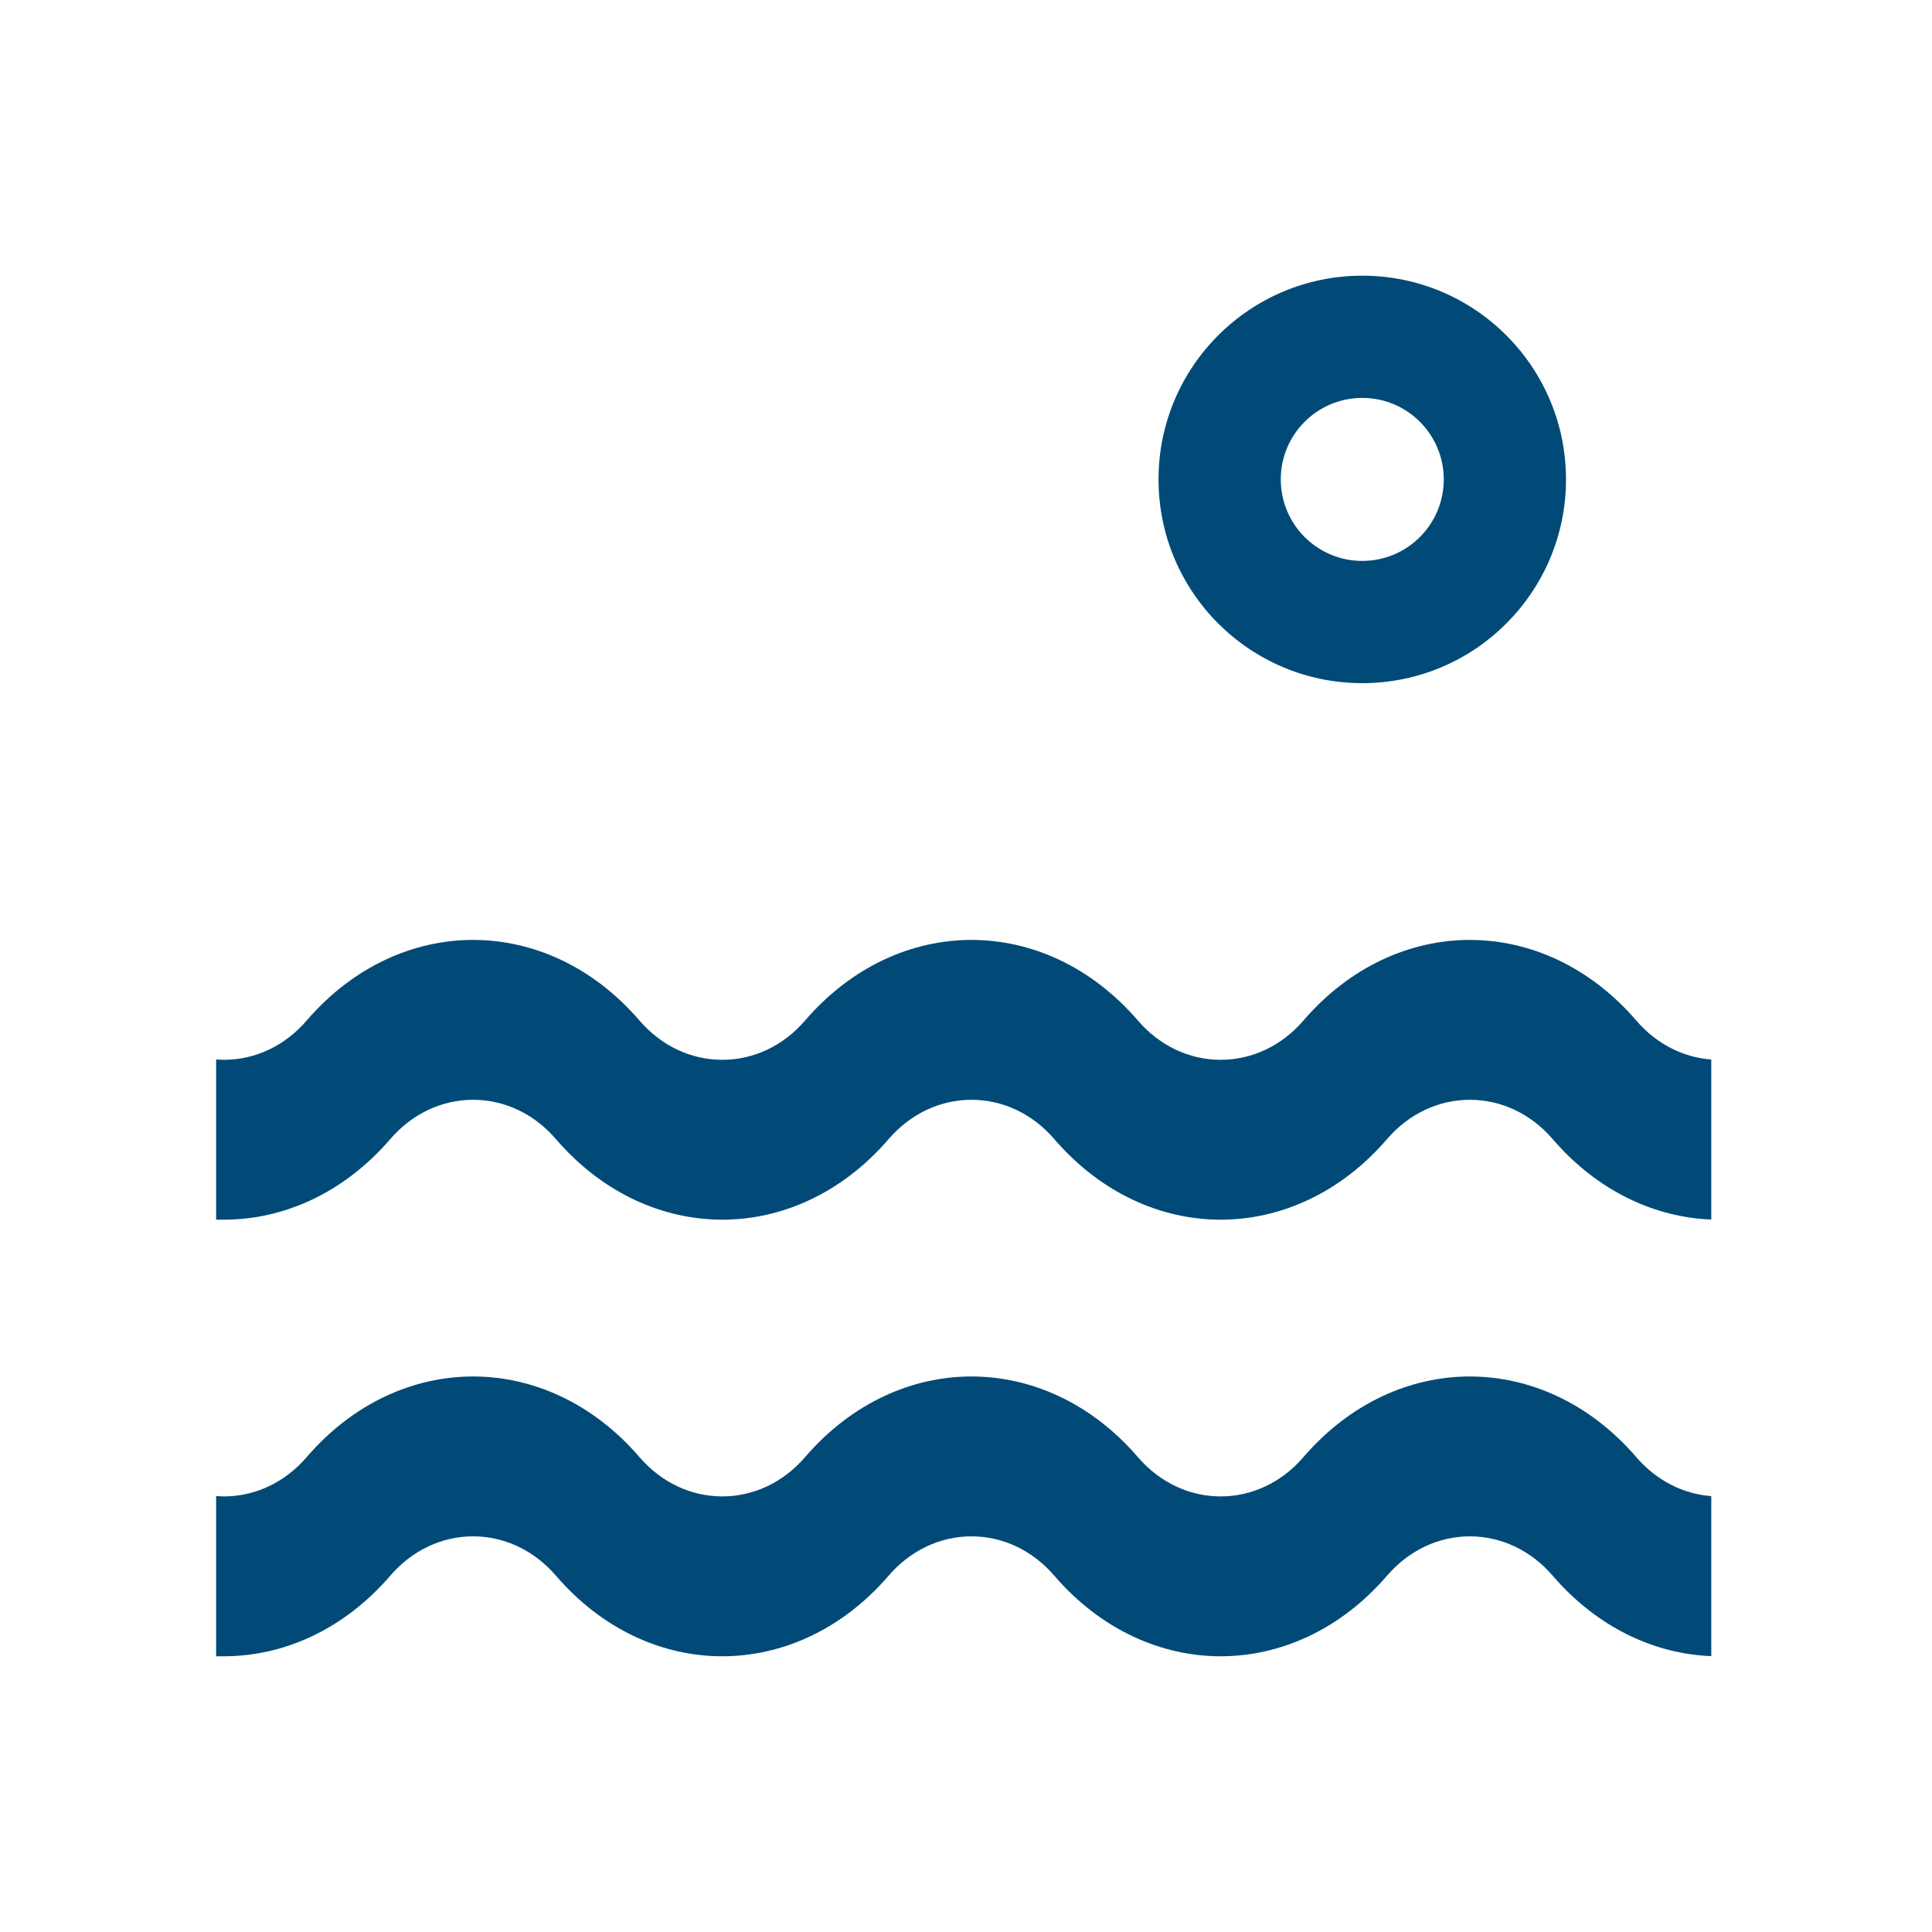 <svg width="52" height="52" viewBox="0 0 52 52" fill="none" xmlns="http://www.w3.org/2000/svg">
<path d="M5.817 44.579V40.266C5.892 40.273 5.968 40.276 6.045 40.276C6.876 40.27 7.669 39.899 8.254 39.219C9.516 37.752 11.143 37.048 12.733 37.048C14.324 37.048 15.95 37.752 17.212 39.219C17.802 39.904 18.603 40.276 19.44 40.276C20.278 40.276 21.079 39.904 21.668 39.219C22.93 37.752 24.557 37.048 26.147 37.048C27.738 37.048 29.364 37.752 30.627 39.219C31.216 39.904 32.017 40.276 32.854 40.276C33.692 40.276 34.493 39.904 35.082 39.219C36.344 37.752 37.971 37.048 39.561 37.048C41.152 37.048 42.778 37.752 44.041 39.219C44.58 39.846 45.298 40.211 46.059 40.268V44.575C44.536 44.516 42.996 43.811 41.789 42.408C41.2 41.724 40.399 41.351 39.561 41.351C38.724 41.351 37.923 41.724 37.334 42.408C36.071 43.875 34.445 44.579 32.854 44.579C31.264 44.579 29.637 43.875 28.375 42.408C27.786 41.724 26.985 41.351 26.147 41.351C25.31 41.351 24.509 41.724 23.919 42.408C22.657 43.875 21.031 44.579 19.44 44.579C17.85 44.579 16.223 43.875 14.961 42.408C14.372 41.724 13.571 41.351 12.733 41.351C11.896 41.351 11.095 41.724 10.506 42.408C9.243 43.875 7.617 44.579 6.026 44.579H5.942C5.914 44.579 5.899 44.579 5.887 44.58C5.87 44.58 5.858 44.58 5.817 44.579Z" fill="#014A77"/>
<path d="M5.817 32.828V28.516C5.892 28.522 5.968 28.525 6.045 28.525C6.876 28.52 7.669 28.148 8.254 27.468C9.516 26.002 11.143 25.298 12.733 25.298C14.324 25.298 15.95 26.002 17.212 27.468C17.802 28.153 18.603 28.525 19.44 28.525C20.278 28.525 21.079 28.153 21.668 27.468C22.93 26.002 24.557 25.298 26.147 25.298C27.738 25.298 29.364 26.002 30.627 27.468C31.216 28.153 32.017 28.525 32.854 28.525C33.692 28.525 34.493 28.153 35.082 27.468C36.344 26.002 37.971 25.298 39.561 25.298C41.152 25.298 42.778 26.002 44.041 27.468C44.58 28.096 45.298 28.46 46.059 28.517V32.824C44.536 32.765 42.996 32.06 41.789 30.657C41.2 29.973 40.399 29.601 39.561 29.601C38.724 29.601 37.923 29.973 37.334 30.657C36.071 32.124 34.445 32.828 32.854 32.828C31.264 32.828 29.637 32.124 28.375 30.657C27.786 29.973 26.985 29.601 26.147 29.601C25.31 29.601 24.509 29.973 23.919 30.657C22.657 32.124 21.031 32.828 19.44 32.828C17.85 32.828 16.223 32.124 14.961 30.657C14.372 29.973 13.571 29.601 12.733 29.601C11.896 29.601 11.095 29.973 10.506 30.657C9.243 32.124 7.617 32.828 6.026 32.828H5.942C5.914 32.828 5.899 32.828 5.887 32.829C5.87 32.829 5.858 32.83 5.817 32.828Z" fill="#014A77"/>
<path fill-rule="evenodd" clip-rule="evenodd" d="M42.149 12.903C42.149 15.932 39.694 18.387 36.666 18.387C33.637 18.387 31.182 15.932 31.182 12.903C31.182 9.875 33.637 7.42 36.666 7.42C39.694 7.42 42.149 9.875 42.149 12.903ZM38.859 12.903C38.859 14.115 37.877 15.097 36.666 15.097C35.454 15.097 34.472 14.115 34.472 12.903C34.472 11.692 35.454 10.71 36.666 10.71C37.877 10.71 38.859 11.692 38.859 12.903Z" fill="#014A77"/>
</svg>

